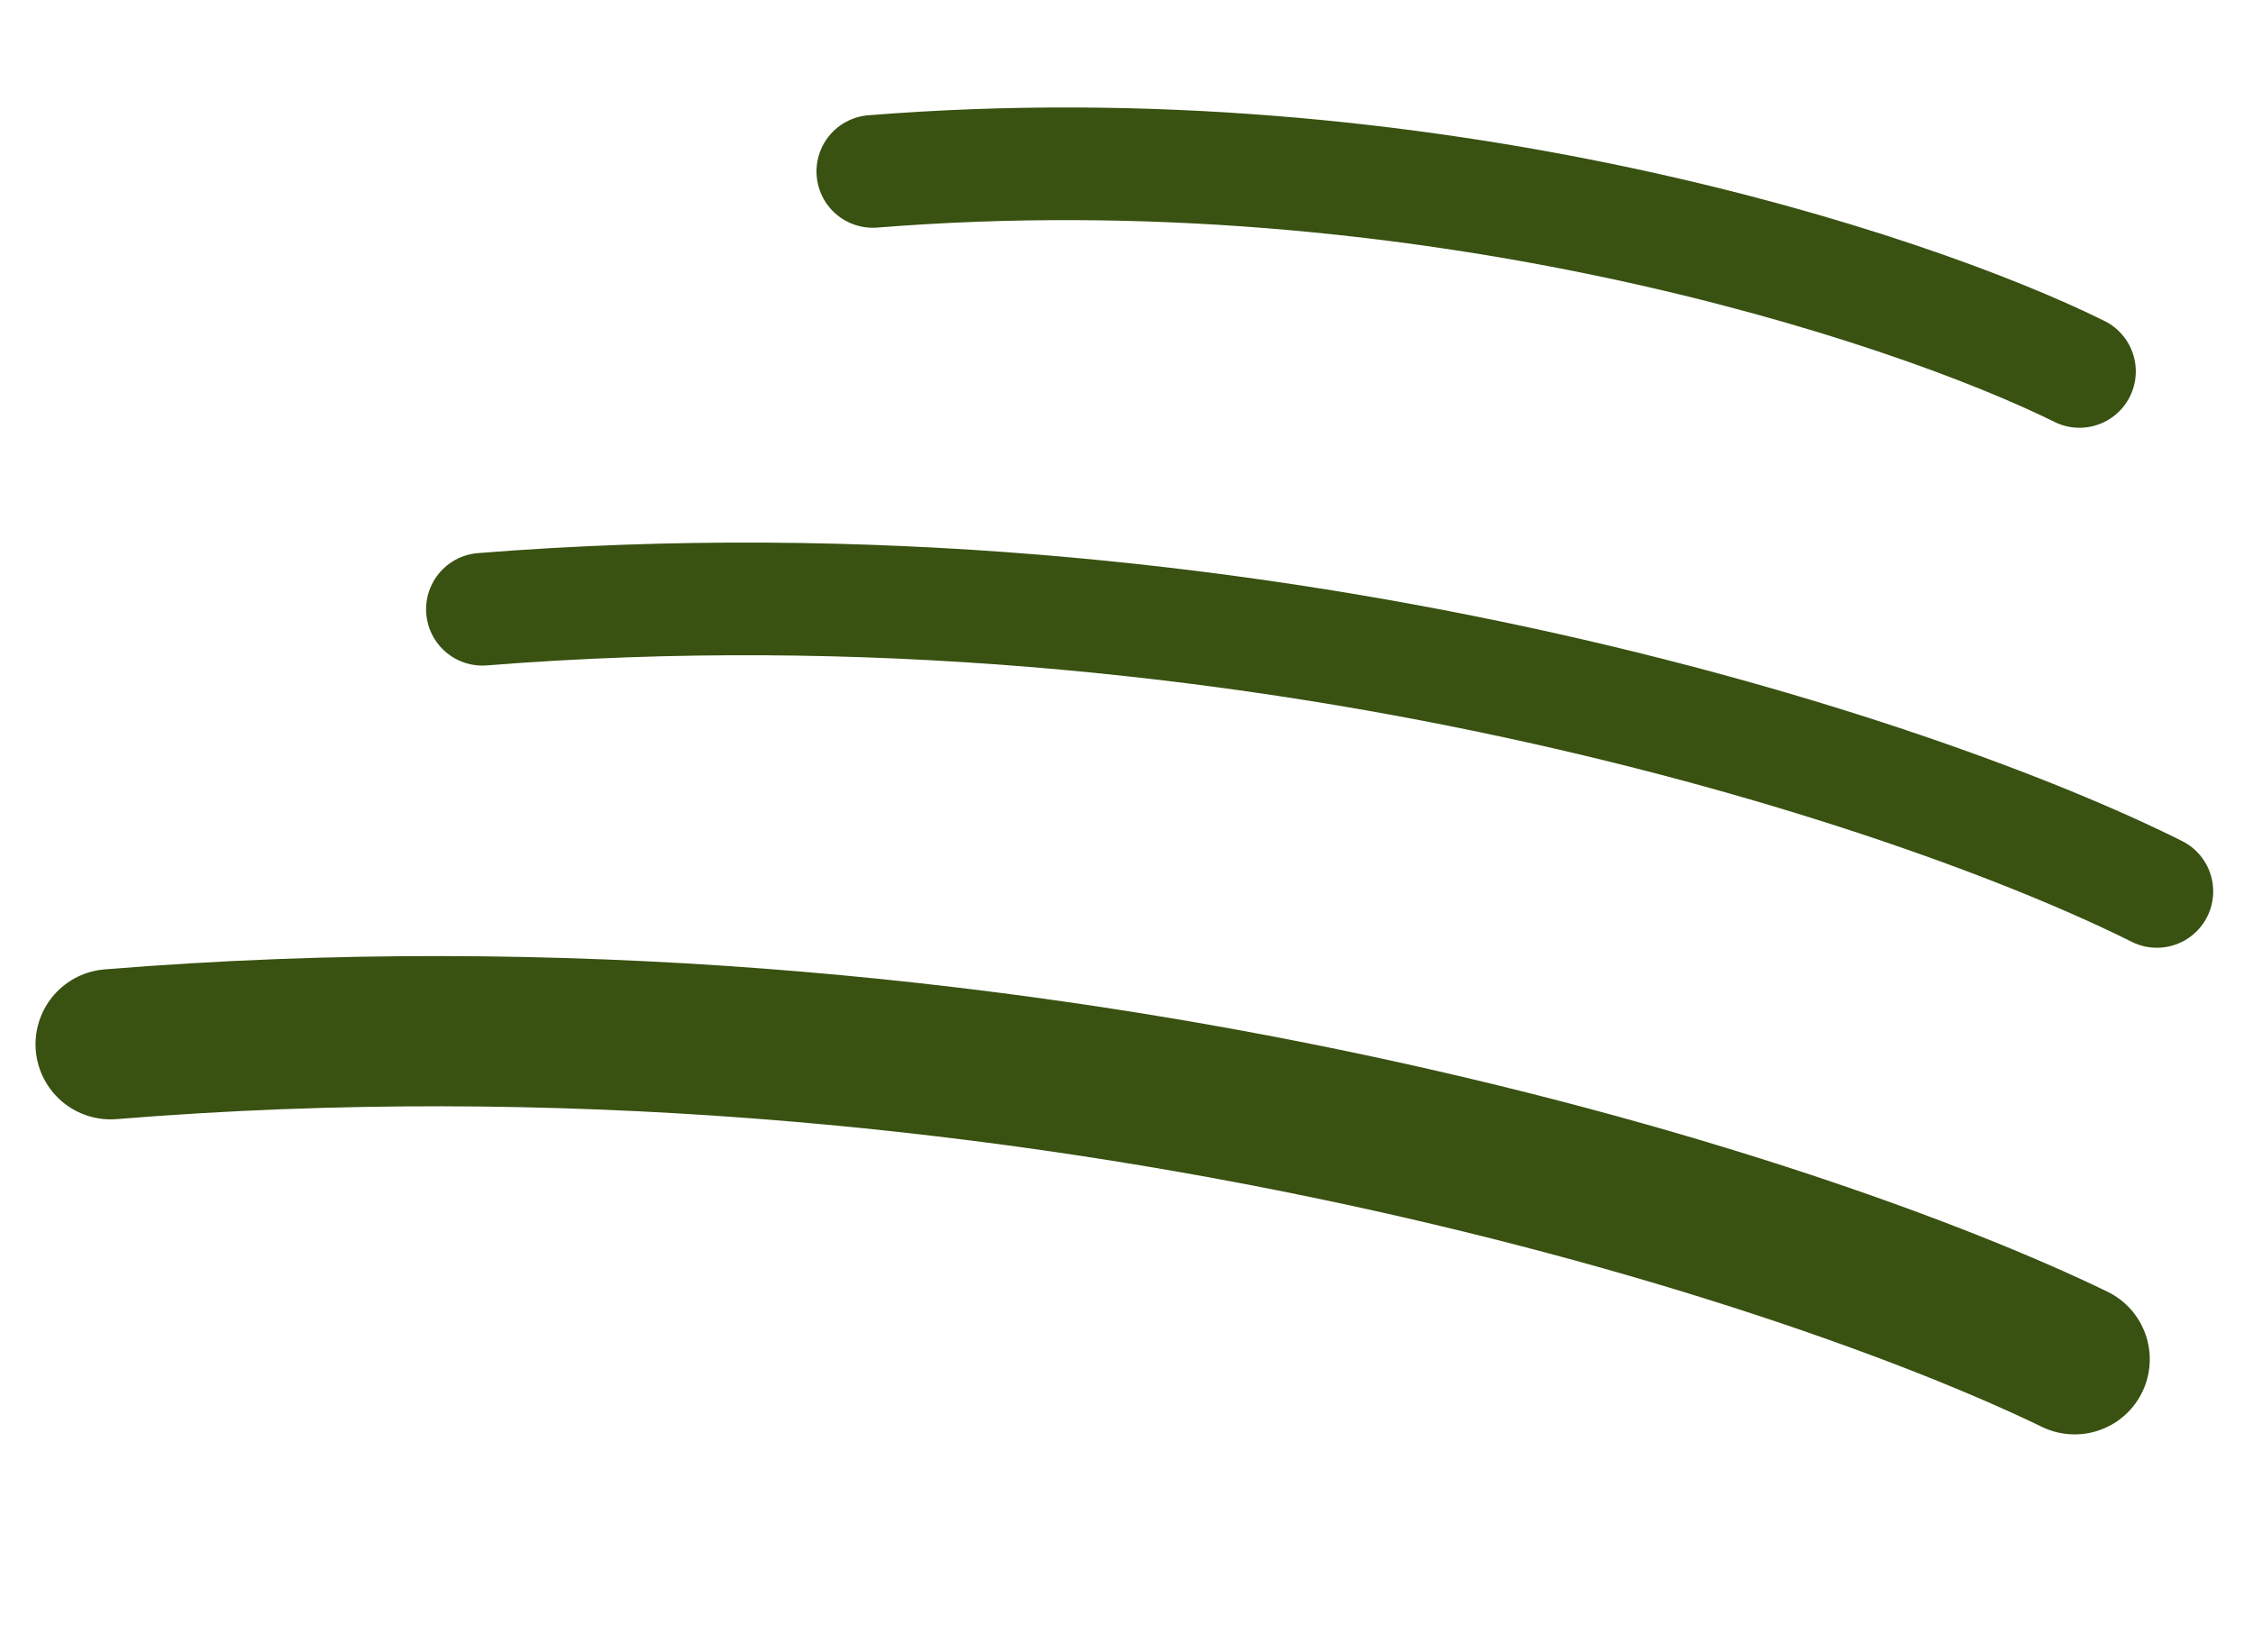 <svg width="60" height="44" viewBox="0 0 60 44" fill="none" xmlns="http://www.w3.org/2000/svg">
<path d="M57.44 23.738C51.084 20.556 33.266 14.599 12.847 16.224" stroke="#395111" stroke-width="3" stroke-linecap="round"/>
<path d="M55.379 9.891C50.8 7.624 37.963 3.385 23.244 4.565" stroke="#395111" stroke-width="3" stroke-linecap="round"/>
<path d="M55.251 36.197C47.805 32.587 26.92 25.856 2.946 27.808" stroke="#395111" stroke-width="4" stroke-linecap="round"/>
</svg>
